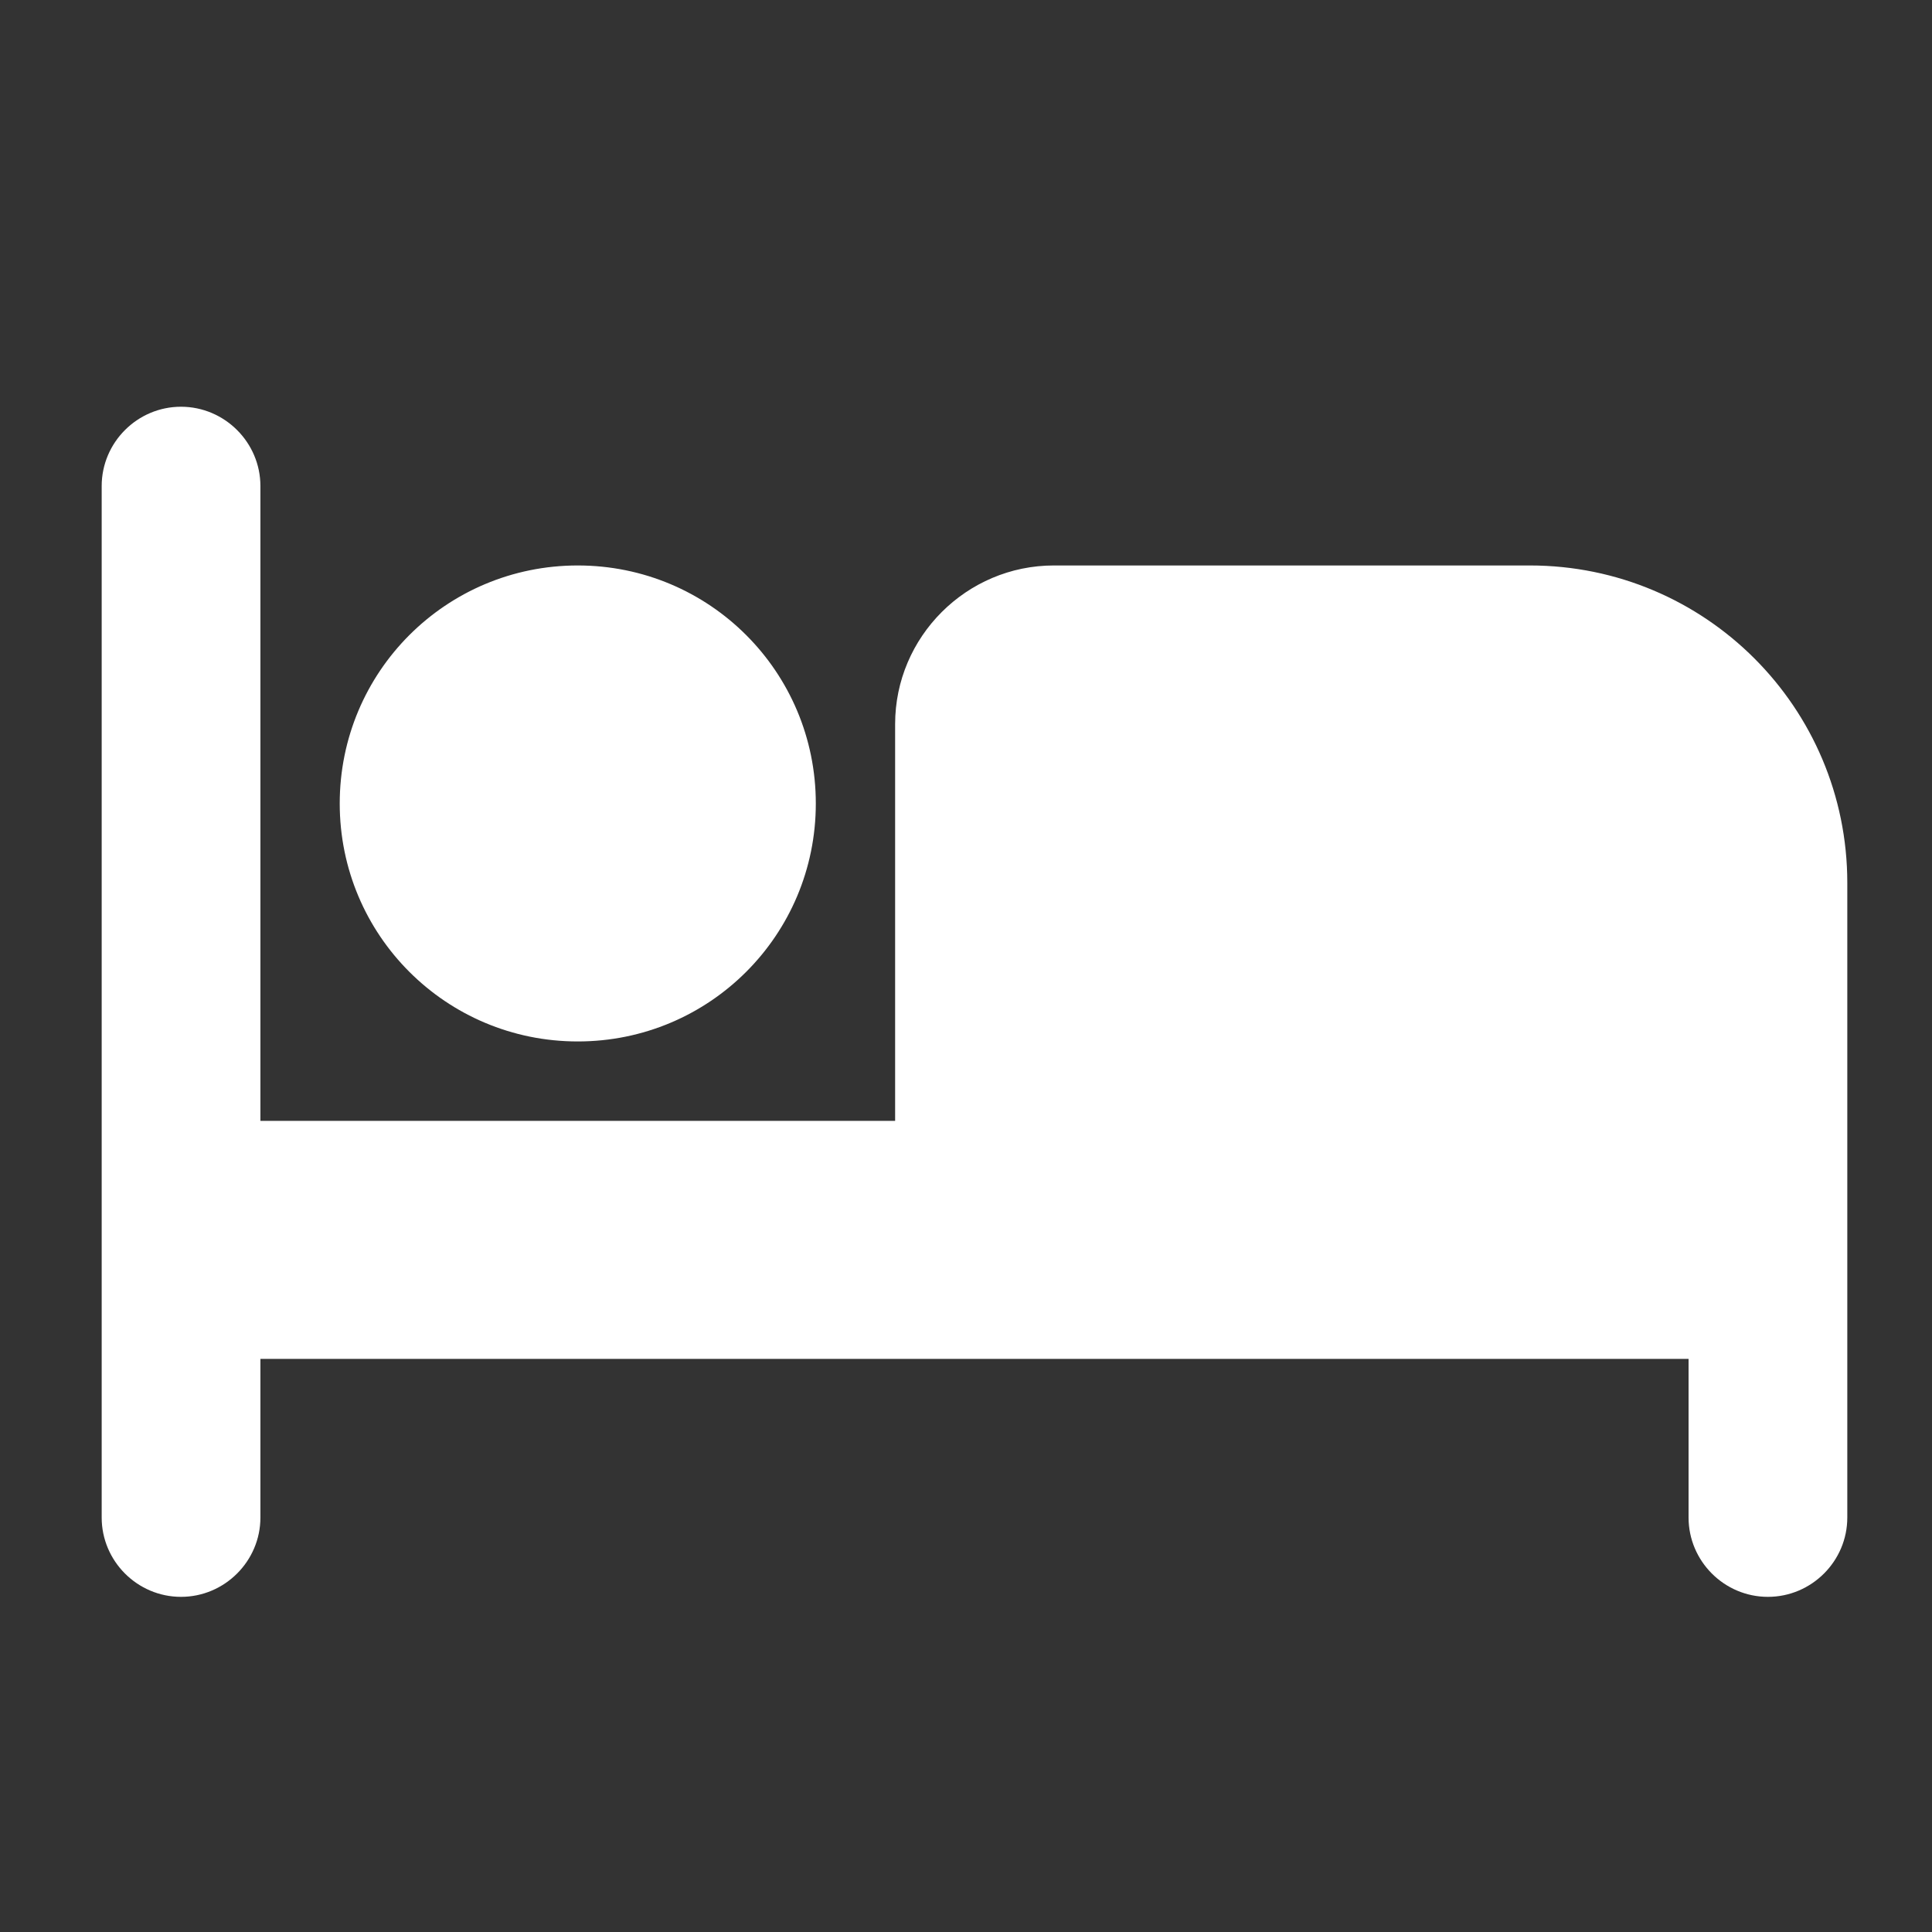 <svg width="19" height="19" viewBox="0 0 19 19" fill="none" xmlns="http://www.w3.org/2000/svg">
<rect x="0" y="0" width="19" height="19" fill="#333333" stroke="none"/>
<path fill-rule="evenodd" clip-rule="evenodd" d="M10.364 5.561H15.045C16.77 5.561 18.167 6.957 18.167 8.682V14.924C18.167 15.353 17.816 15.704 17.386 15.704C16.957 15.704 16.606 15.353 16.606 14.924V13.364H2.561V14.924C2.561 15.353 2.209 15.704 1.78 15.704C1.351 15.704 1 15.353 1 14.924V4.78C1 4.351 1.351 4 1.78 4C2.209 4 2.561 4.351 2.561 4.78V11.023H8.803V7.121C8.803 6.263 9.505 5.561 10.364 5.561ZM8.023 7.902C8.023 9.197 6.977 10.242 5.682 10.242C4.387 10.242 3.341 9.197 3.341 7.902C3.341 6.606 4.387 5.561 5.682 5.561C6.977 5.561 8.023 6.606 8.023 7.902Z" fill="white"/>
</svg>
